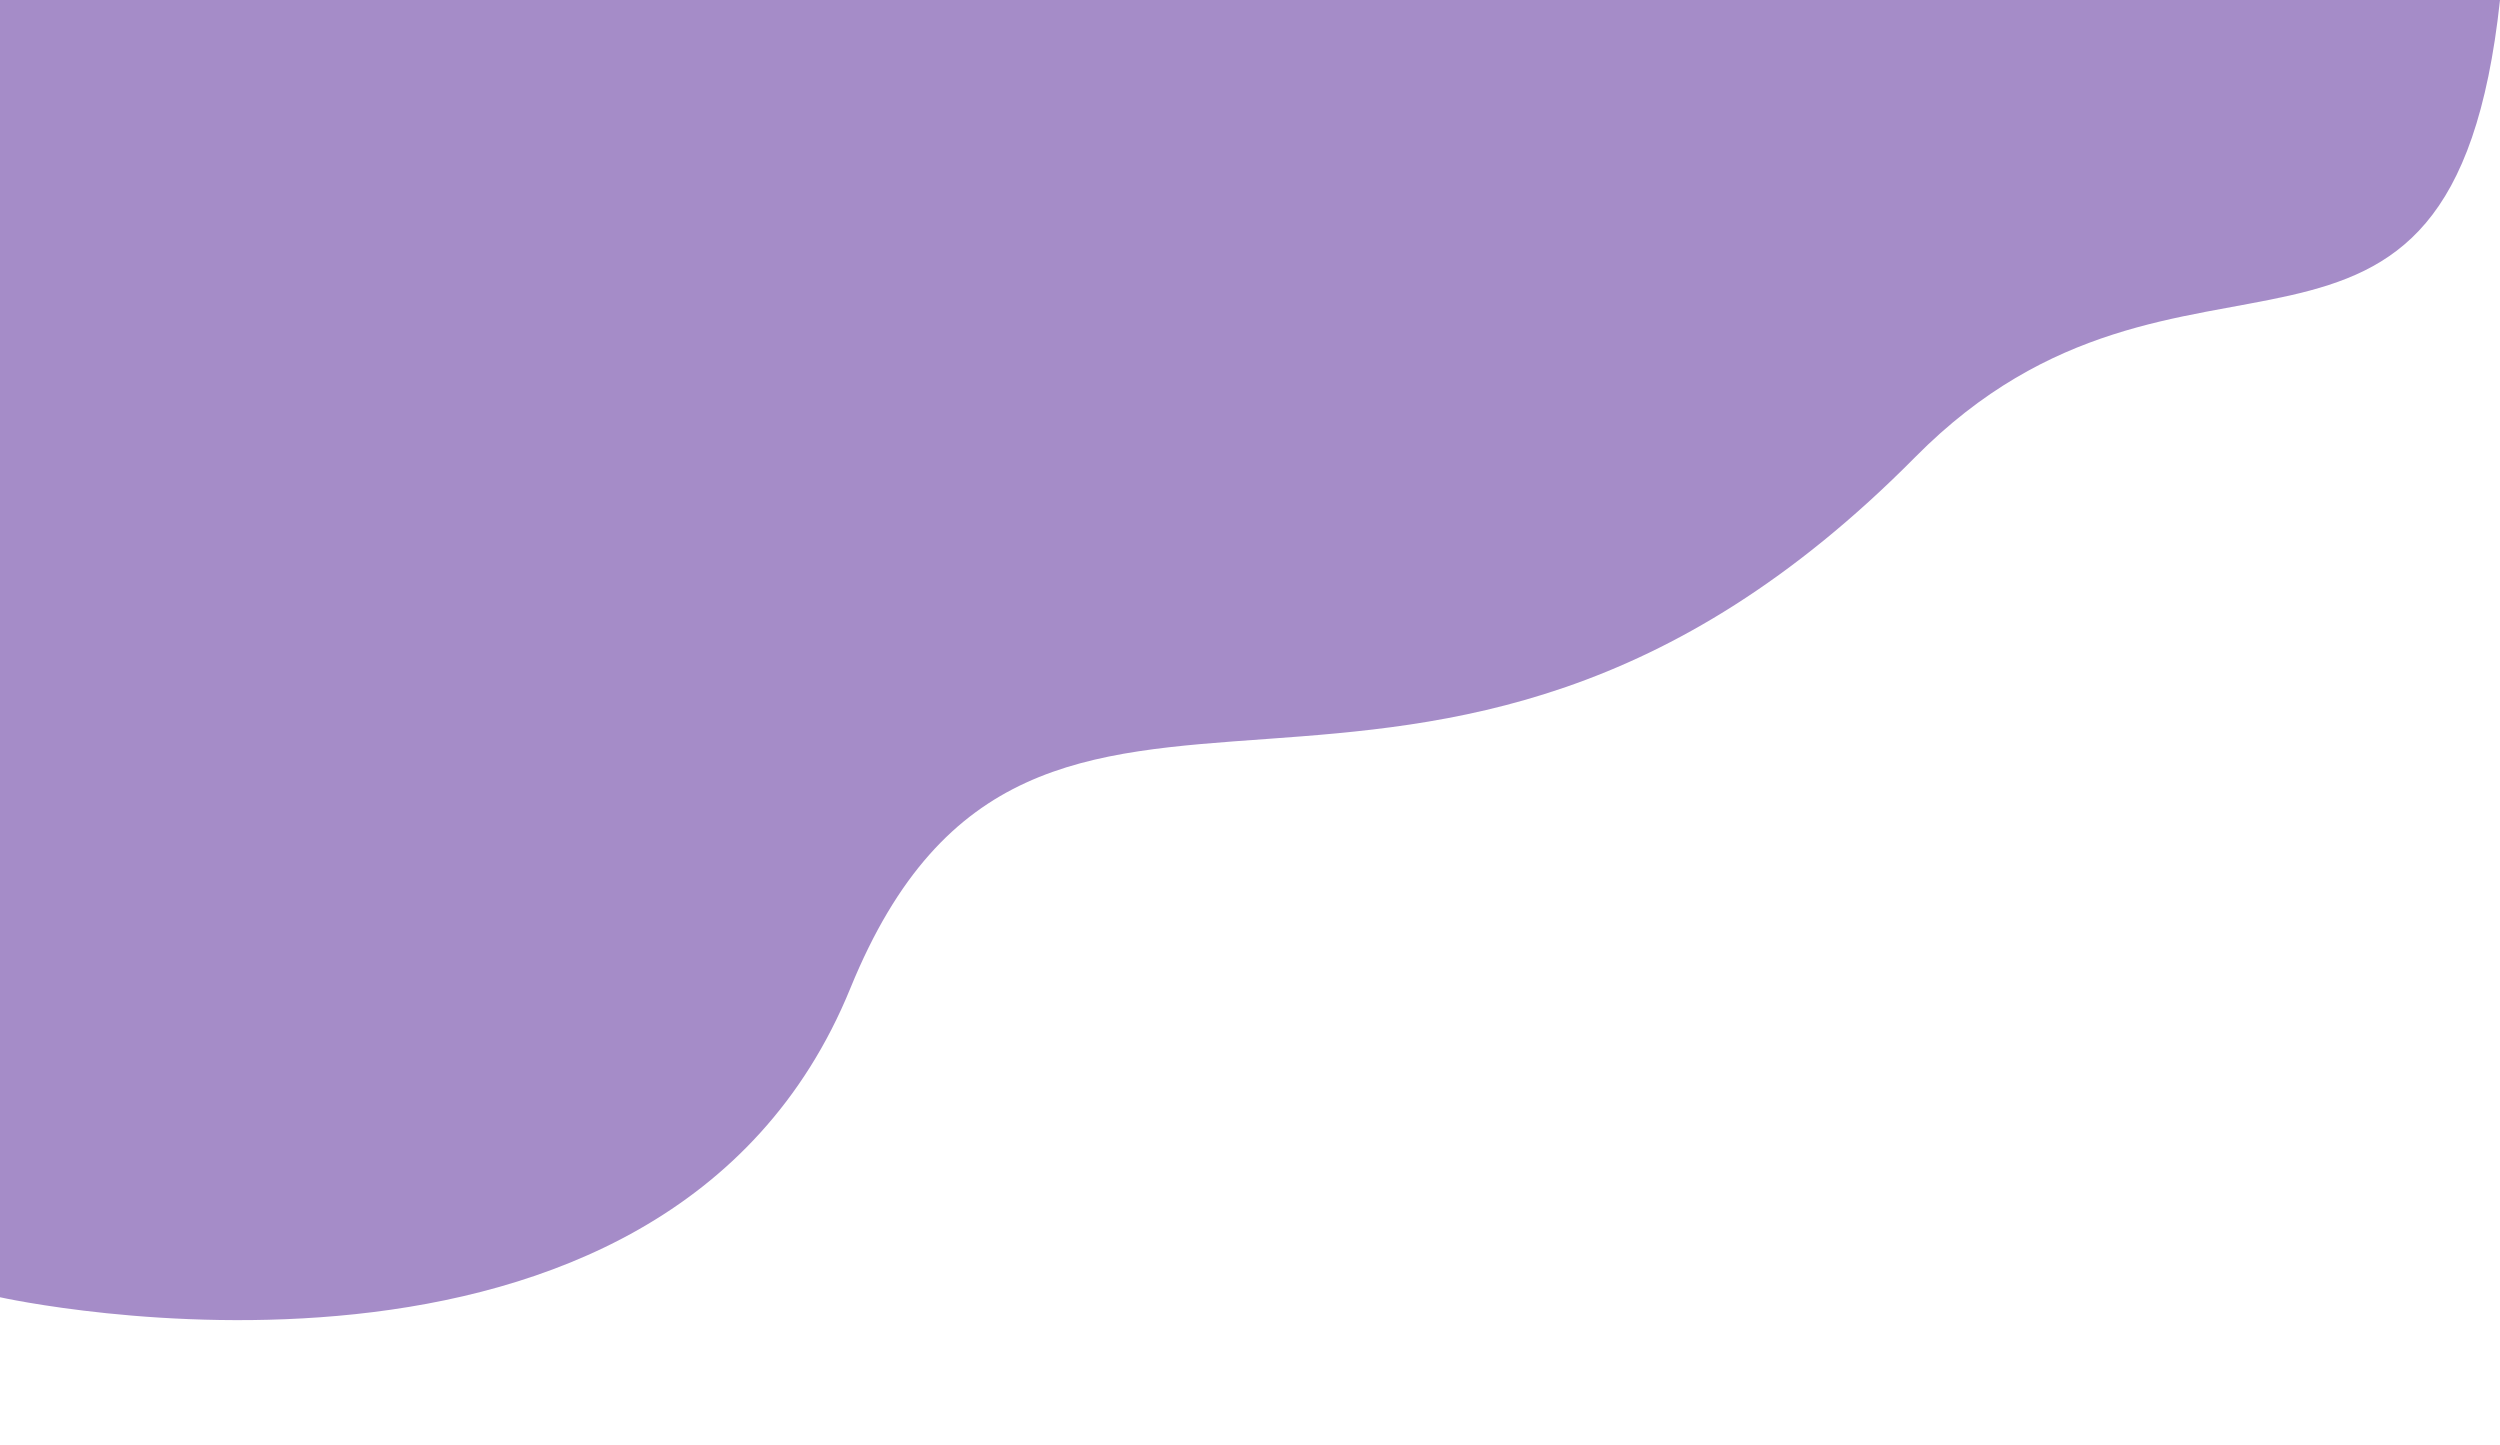 <?xml version="1.0" encoding="UTF-8" standalone="no"?><svg xmlns="http://www.w3.org/2000/svg" xmlns:xlink="http://www.w3.org/1999/xlink" data-name="Camada 1" fill="#a58cc8" height="566" preserveAspectRatio="xMidYMid meet" version="1" viewBox="0.0 0.0 979.0 566.0" width="979" zoomAndPan="magnify"><g id="change1_1"><path d="M51,179h979c-19,176-124,72.88-229,179C607,554,457,387,384,566S51,687,51,687Z" fill="inherit" transform="translate(-51 -179)"/></g></svg>
